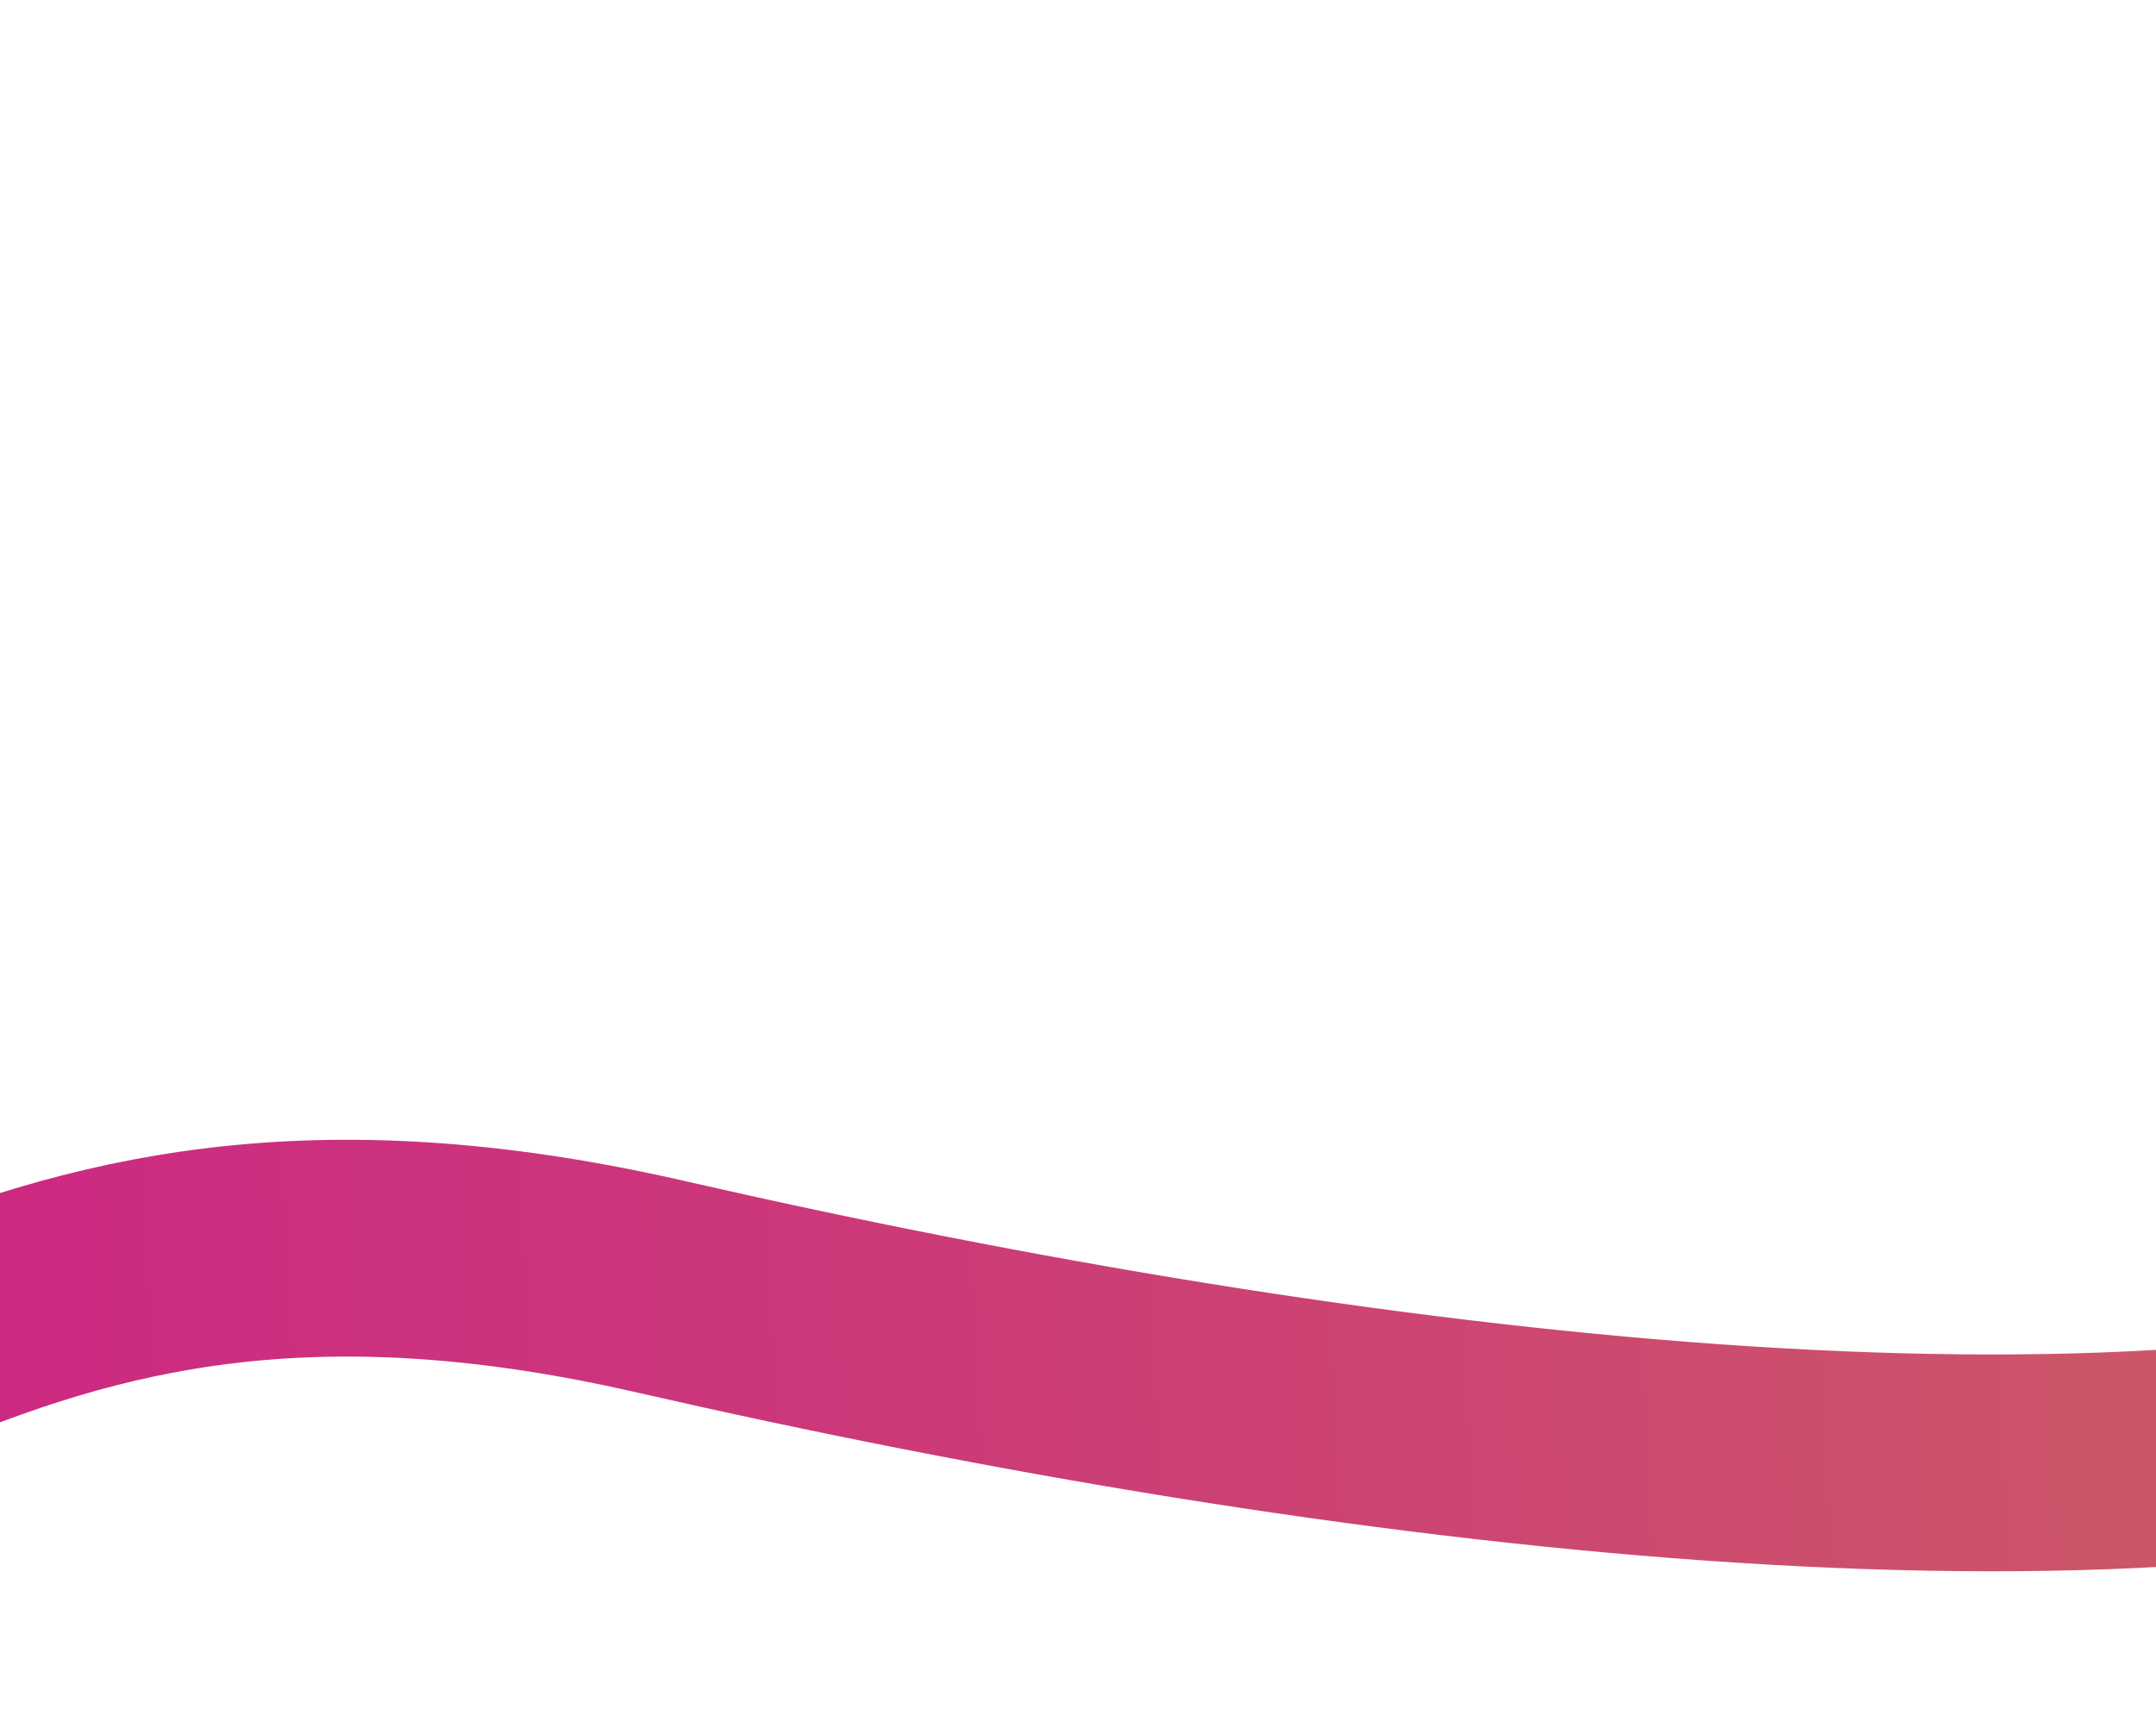<?xml version="1.0" encoding="UTF-8"?> <svg xmlns="http://www.w3.org/2000/svg" width="527" height="421" viewBox="0 0 527 421" fill="none"><path d="M1135.31 24.012C1151.31 85.012 1034.31 315.512 846.312 326.012C658.312 336.512 544.312 296.012 581.812 254.012C619.312 212.012 737.312 302.512 629.312 339.012C521.312 375.512 331.812 353.512 161.312 314.512C-9.188 275.512 -51.982 369.5 -190.482 389.5C-328.982 409.5 -606.482 366 -507.688 254.012" stroke="url(#paint0_linear_26_177)" stroke-width="53" stroke-linecap="round"></path><defs><linearGradient id="paint0_linear_26_177" x1="-482.688" y1="35.512" x2="1091.81" y2="-49.488" gradientUnits="userSpaceOnUse"><stop stop-color="#CC0099"></stop><stop offset="0.12" stop-color="#CC118F"></stop><stop offset="0.345" stop-color="#CC307E"></stop><stop offset="0.43" stop-color="#CC3979"></stop><stop offset="0.595" stop-color="#CC516B"></stop><stop offset="0.745" stop-color="#CC675E"></stop><stop offset="0.825" stop-color="#CC7556"></stop><stop offset="1" stop-color="#CC9445"></stop></linearGradient></defs></svg> 